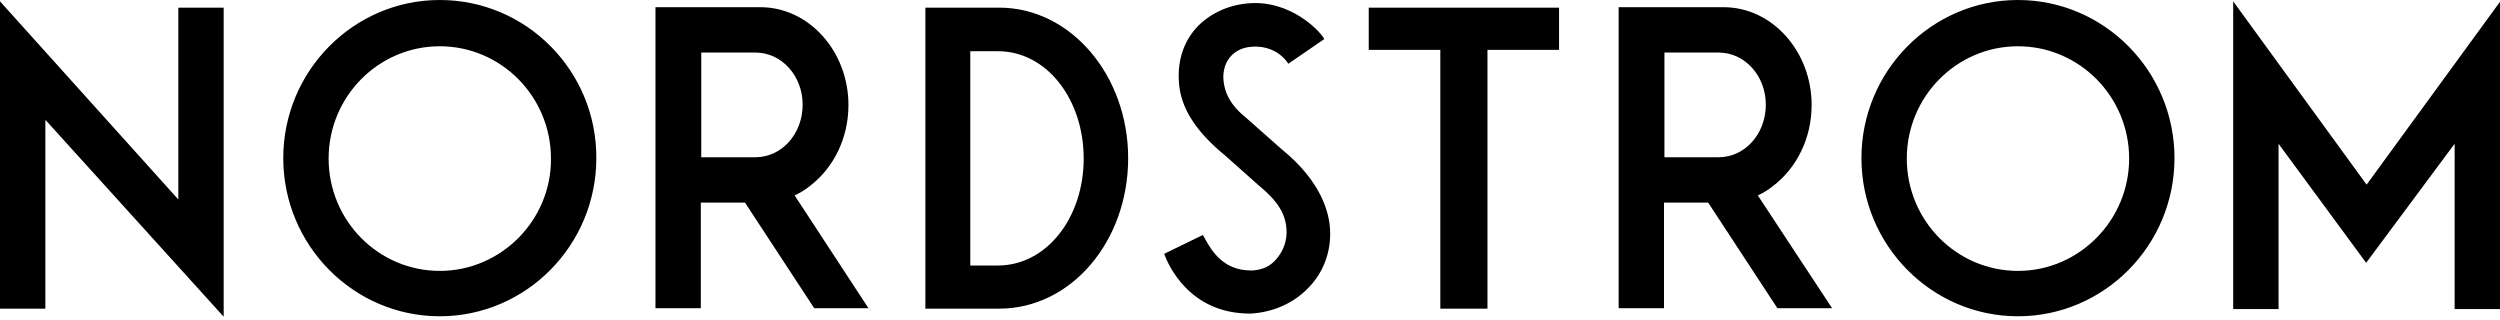 <svg width="250" height="32" viewBox="0 0 250 32" fill="none" xmlns="http://www.w3.org/2000/svg">
<path d="M236.66 18.464L250 0.18V30.909H245.464V14.376L236.615 26.281L227.855 14.376V30.909H223.319V0.135L236.66 18.464ZM133.004 22.912C132.915 21.34 132.204 18.195 128.157 14.915L124.6 11.77C123.088 10.557 122.376 9.255 122.332 7.727C122.332 5.975 123.488 4.762 125.222 4.672C125.267 4.672 127.446 4.403 128.78 6.29L128.824 6.379L132.426 3.909L132.382 3.819C131.759 2.83 128.958 0.135 125.178 0.314C123.043 0.404 121.131 1.258 119.797 2.606C118.419 4.043 117.752 5.93 117.885 8.131C118.018 10.692 119.486 13.073 122.554 15.589L125.889 18.554C127.757 20.082 128.557 21.384 128.646 22.912C128.735 24.035 128.335 25.113 127.624 25.922C127.001 26.641 126.29 26.955 125.311 27.045H125.089C122.287 27.045 121.131 25.023 120.464 23.81L120.286 23.496L116.418 25.383C116.773 26.371 118.863 31.358 125 31.358H125.089C127.312 31.223 129.358 30.325 130.825 28.797C132.337 27.27 133.138 25.158 133.004 22.912ZM43.979 0C35.352 0 28.326 7.098 28.326 15.814C28.326 24.529 35.352 31.627 43.979 31.627C52.606 31.627 59.632 24.529 59.632 15.814C59.676 7.098 52.65 0 43.979 0ZM43.979 27.09C37.842 27.09 32.862 22.058 32.862 15.859C32.862 9.659 37.842 4.627 43.979 4.627C50.116 4.627 55.096 9.659 55.096 15.859C55.141 22.013 50.116 27.09 43.979 27.09ZM201.796 0C193.17 0 186.144 7.098 186.144 15.814C186.144 24.529 193.17 31.627 201.796 31.627C210.423 31.627 217.449 24.529 217.449 15.814C217.449 7.098 210.423 0 201.796 0ZM201.796 27.09C195.66 27.09 190.679 22.058 190.679 15.859C190.679 9.659 195.66 4.627 201.796 4.627C207.933 4.627 212.914 9.659 212.914 15.859C212.914 22.013 207.933 27.09 201.796 27.09ZM22.367 31.672V0.764H17.832V19.947L0 0.135V30.864H4.536V11.995L4.714 12.175L22.367 31.672ZM155.905 0.764H136.873V4.987H144.032V30.864H148.746V4.987H155.905V0.764ZM175.783 19.543L175.872 19.498C176.361 19.273 176.85 18.959 177.25 18.644C179.696 16.802 181.163 13.792 181.163 10.512C181.163 5.121 177.206 0.719 172.359 0.719H161.864V30.819H166.4V20.261H166.489C166.489 20.261 168.935 20.261 170.758 20.261H170.802L170.847 20.306L177.739 30.819H183.209L175.783 19.543ZM171.869 15.724H166.444V5.256H171.869C174.493 5.256 176.583 7.592 176.583 10.468C176.583 13.388 174.493 15.724 171.869 15.724ZM99.92 0.764H92.538V30.864H99.92C107.124 30.864 112.816 24.125 112.816 15.814C112.816 7.547 107.079 0.764 99.92 0.764ZM99.787 26.551H97.029V5.121H99.787C104.678 5.121 108.369 9.928 108.369 15.859C108.369 21.744 104.678 26.551 99.787 26.551ZM79.465 19.543L79.553 19.498C80.043 19.273 80.532 18.959 80.932 18.644C83.378 16.802 84.845 13.792 84.845 10.512C84.845 5.121 80.888 0.719 76.041 0.719H65.546V30.819H70.082V20.261H70.171C70.171 20.261 72.617 20.261 74.44 20.261H74.484L74.529 20.306L81.421 30.819H86.846L79.465 19.543ZM75.551 15.724H70.126V5.256H75.551C78.175 5.256 80.265 7.592 80.265 10.468C80.265 13.388 78.175 15.724 75.551 15.724Z" fill="black"/>
</svg>
